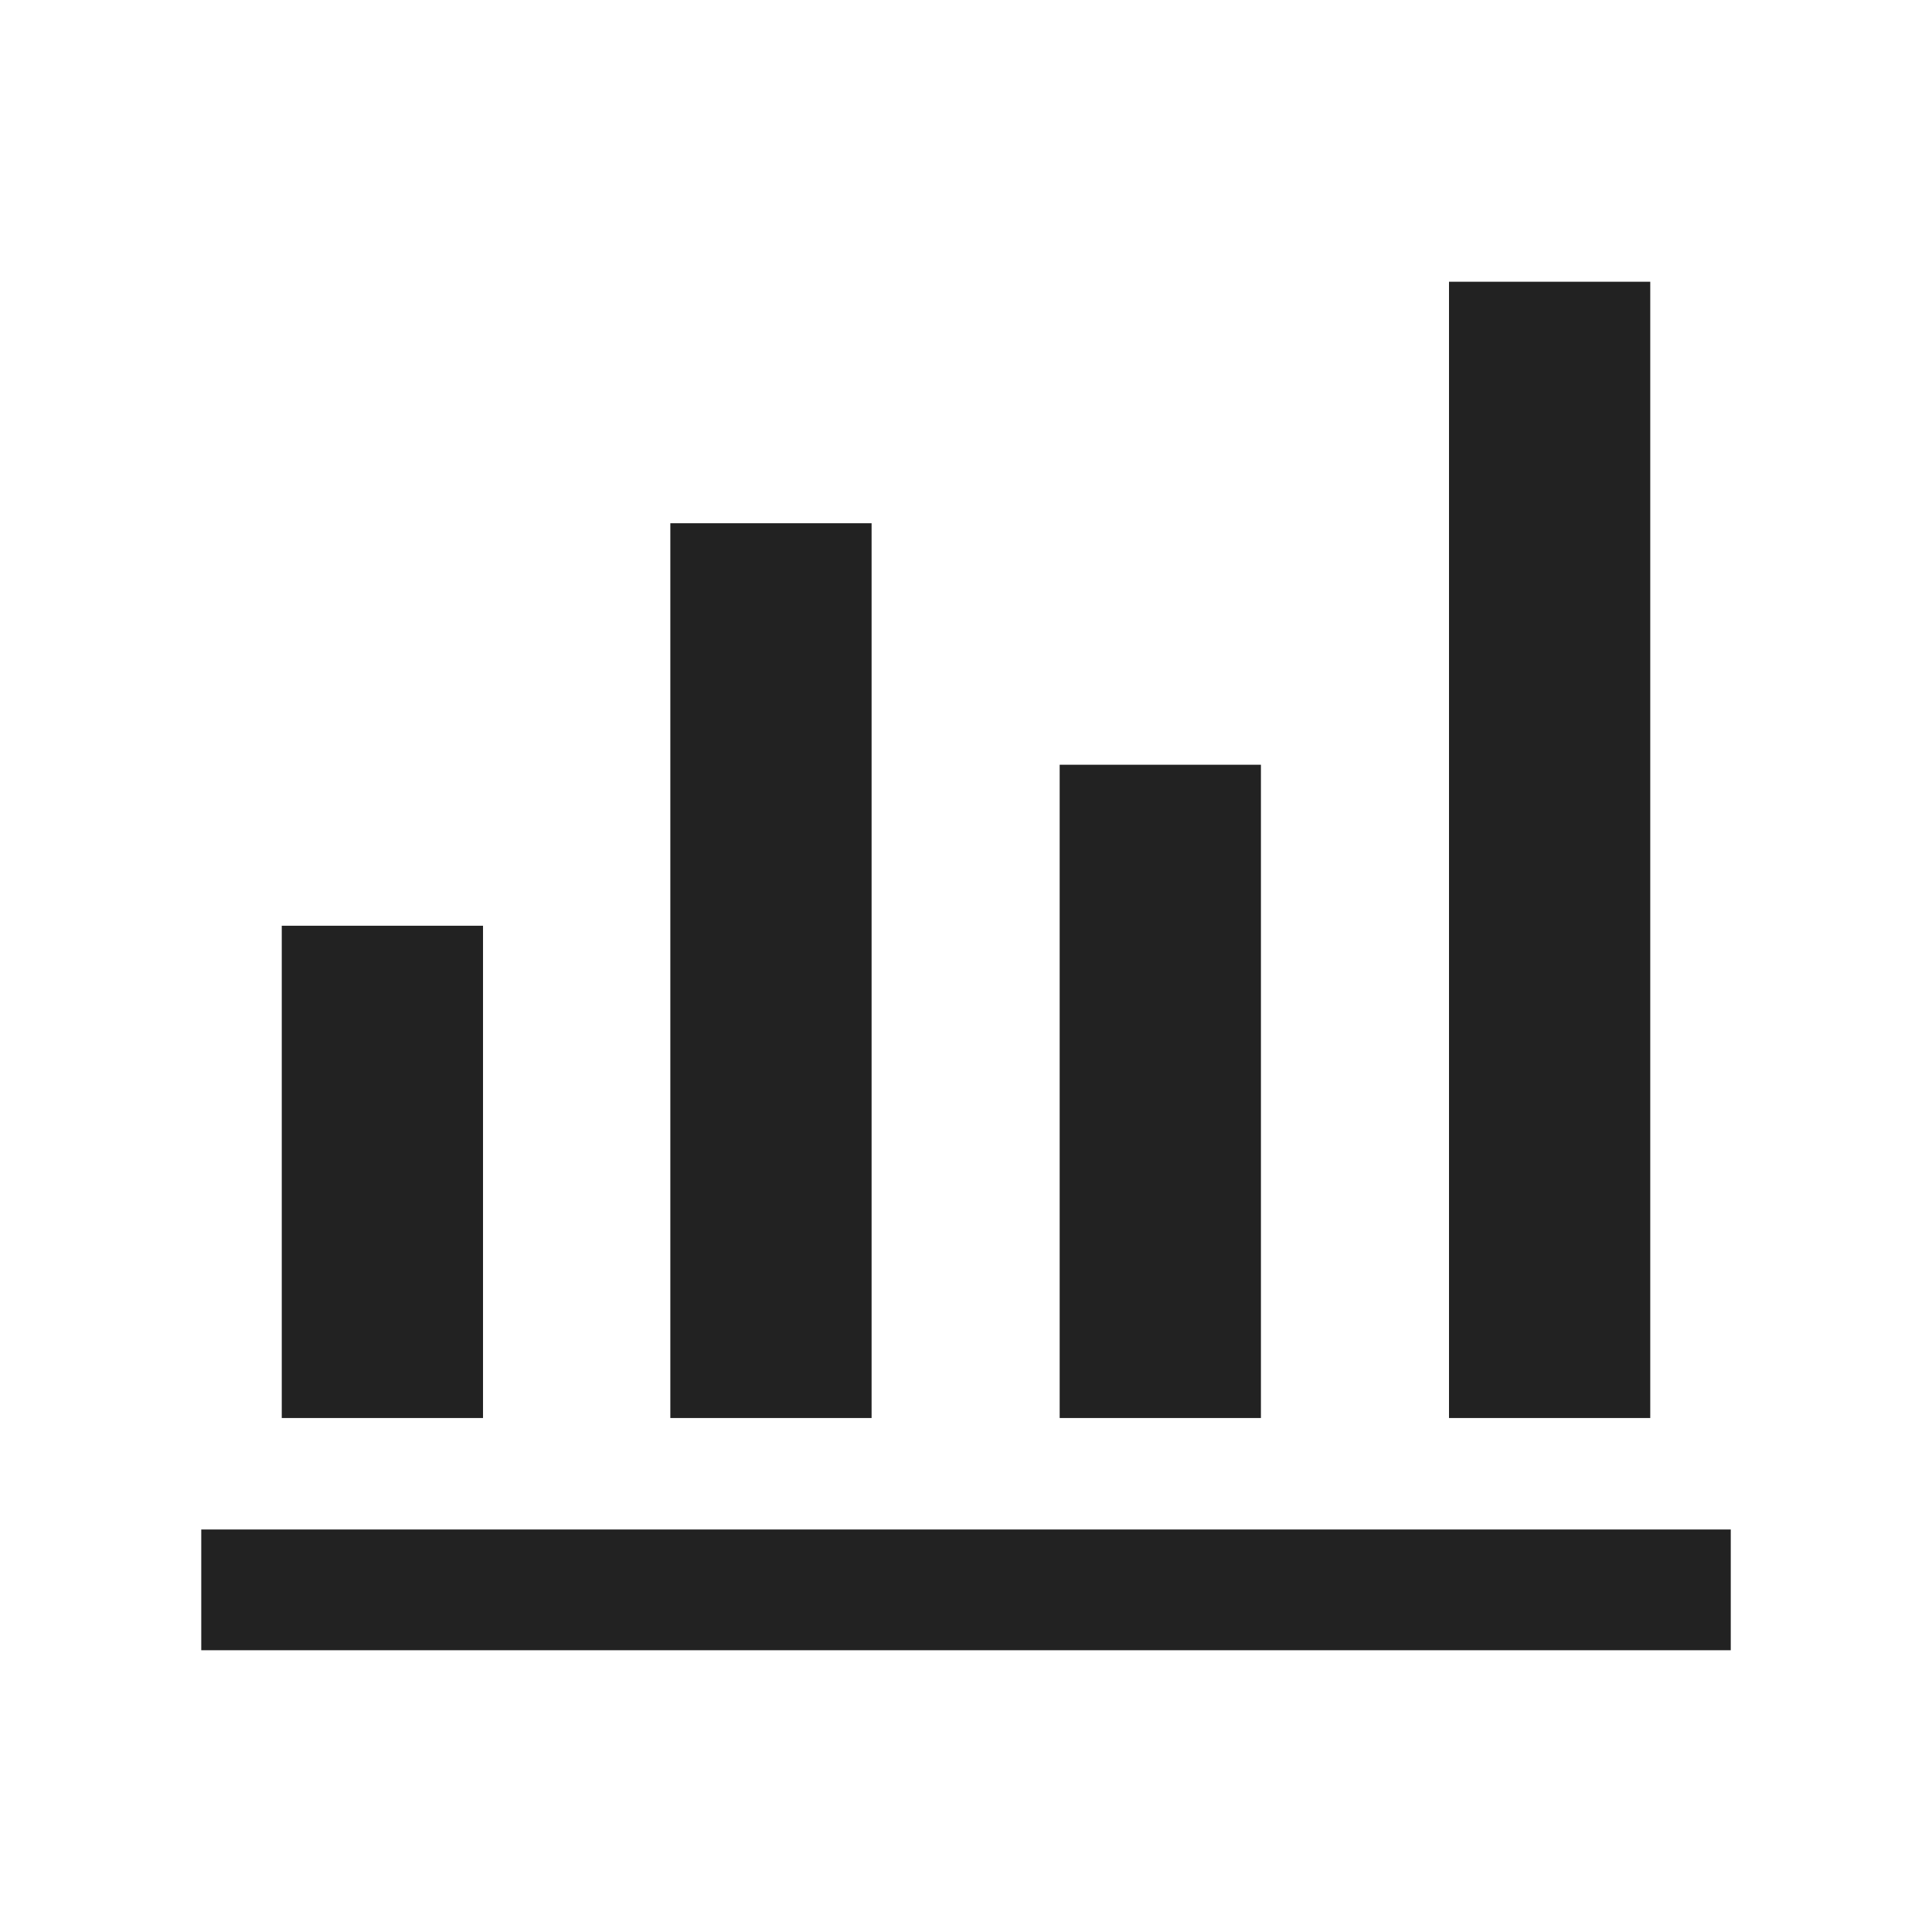 <?xml version="1.0" encoding="UTF-8"?><svg id="icon_index_4" xmlns="http://www.w3.org/2000/svg" width="112" height="112" viewBox="0 0 112 112"><defs><style>.cls-1{fill:#222;}.cls-1,.cls-2{stroke-width:0px;}.cls-2{fill:none;}</style></defs><path class="cls-1" d="M11.667,95.666v-7h88.667v7H11.667ZM16.334,82.204v-28.538h11.667v28.538h-11.667ZM38.86,82.204V30.333h11.667v51.871h-11.667ZM61.43,82.204v-37.871h11.667v37.871h-11.667ZM84,82.204V16.333h11.667v65.871h-11.667Z"/><rect class="cls-2" width="112" height="112"/></svg>
